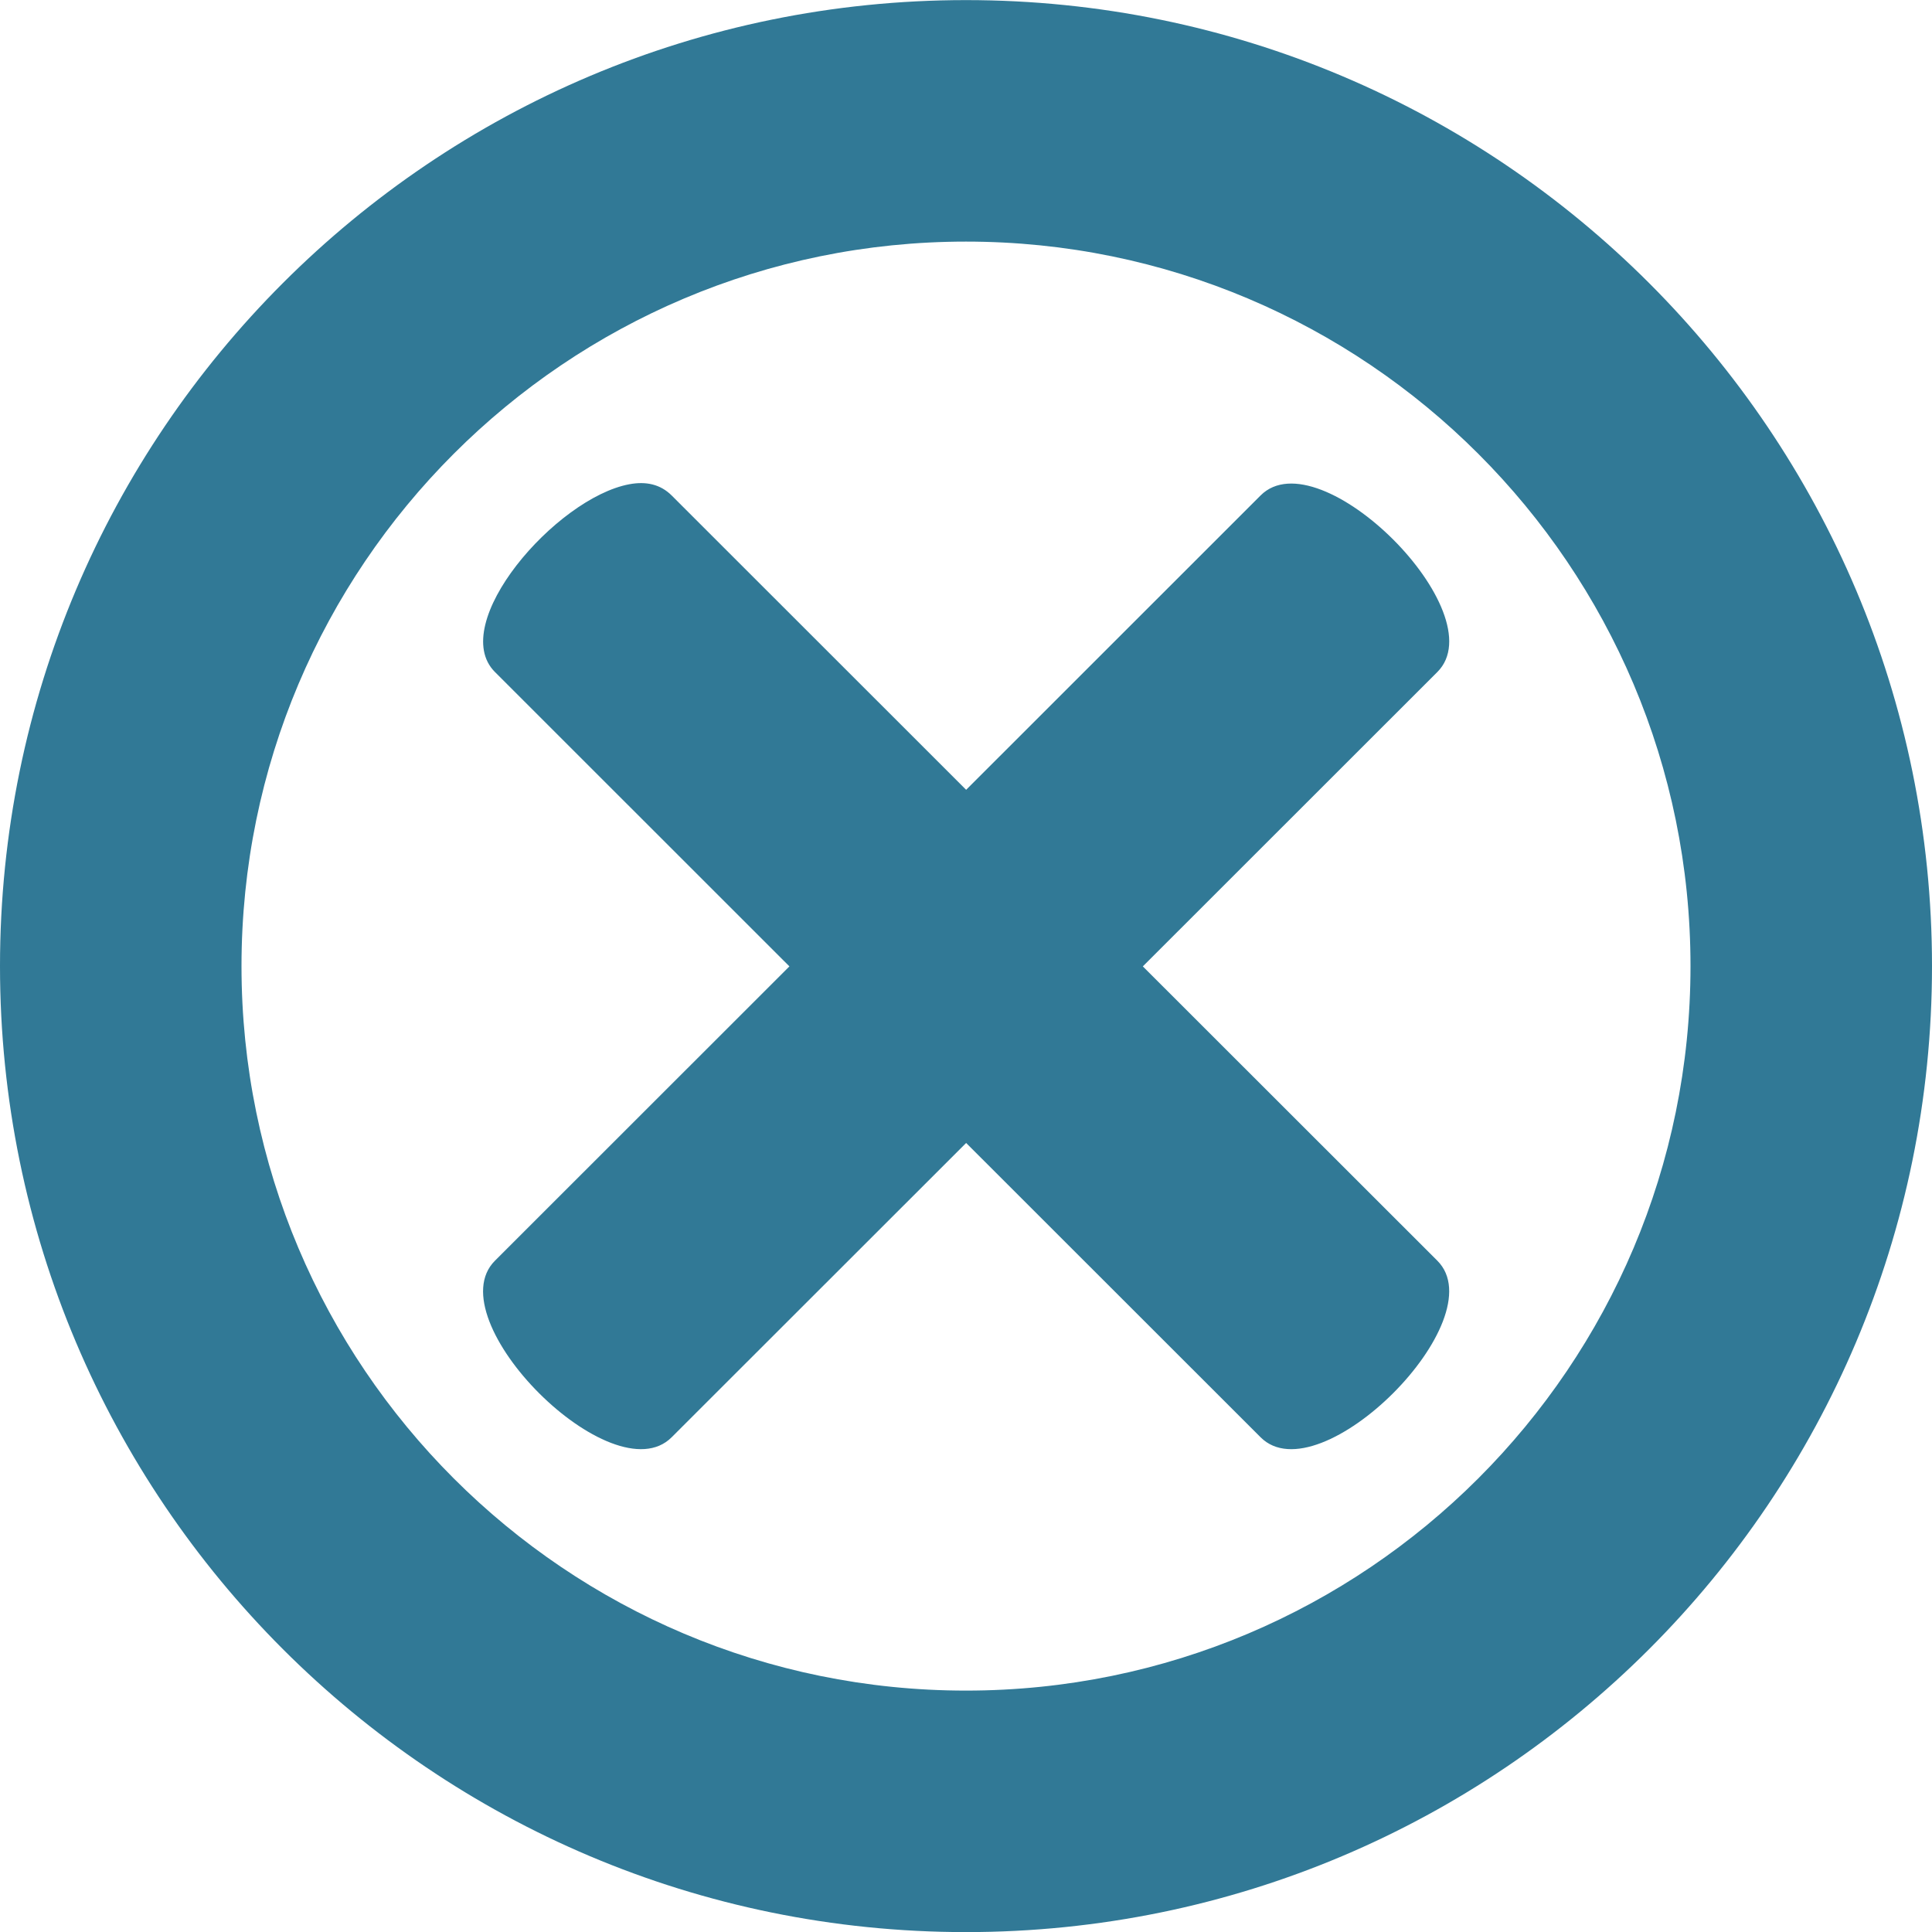<svg width="40" height="40" viewBox="0 0 40 40" fill="none" xmlns="http://www.w3.org/2000/svg">
<path id="Vector" d="M13.028 10.026C11.503 10.313 9.255 12.921 10.247 13.913L16.344 20.008L10.247 26.102C9.027 27.322 12.685 30.977 13.905 29.758L20.003 23.664L26.1 29.758C27.32 30.978 30.977 27.32 29.759 26.102L23.661 20.008L29.759 13.913C30.979 12.693 27.32 9.038 26.1 10.257L20.003 16.352L13.905 10.257C13.675 10.029 13.38 9.96 13.029 10.026H13.028ZM20 0.002C8.953 0.002 0 8.957 0 20.002C0 31.048 8.953 40.002 20 40.002C31.047 40.002 40 31.048 40 20.002C40 8.957 31.047 0.002 20 0.002ZM20 5.002C28.284 5.002 35 11.718 35 20.002C35 28.286 28.284 35.002 20 35.002C11.716 35.002 5 28.286 5 20.002C5.001 11.718 11.716 5.002 20 5.002Z" fill="#317996"/>
</svg>
